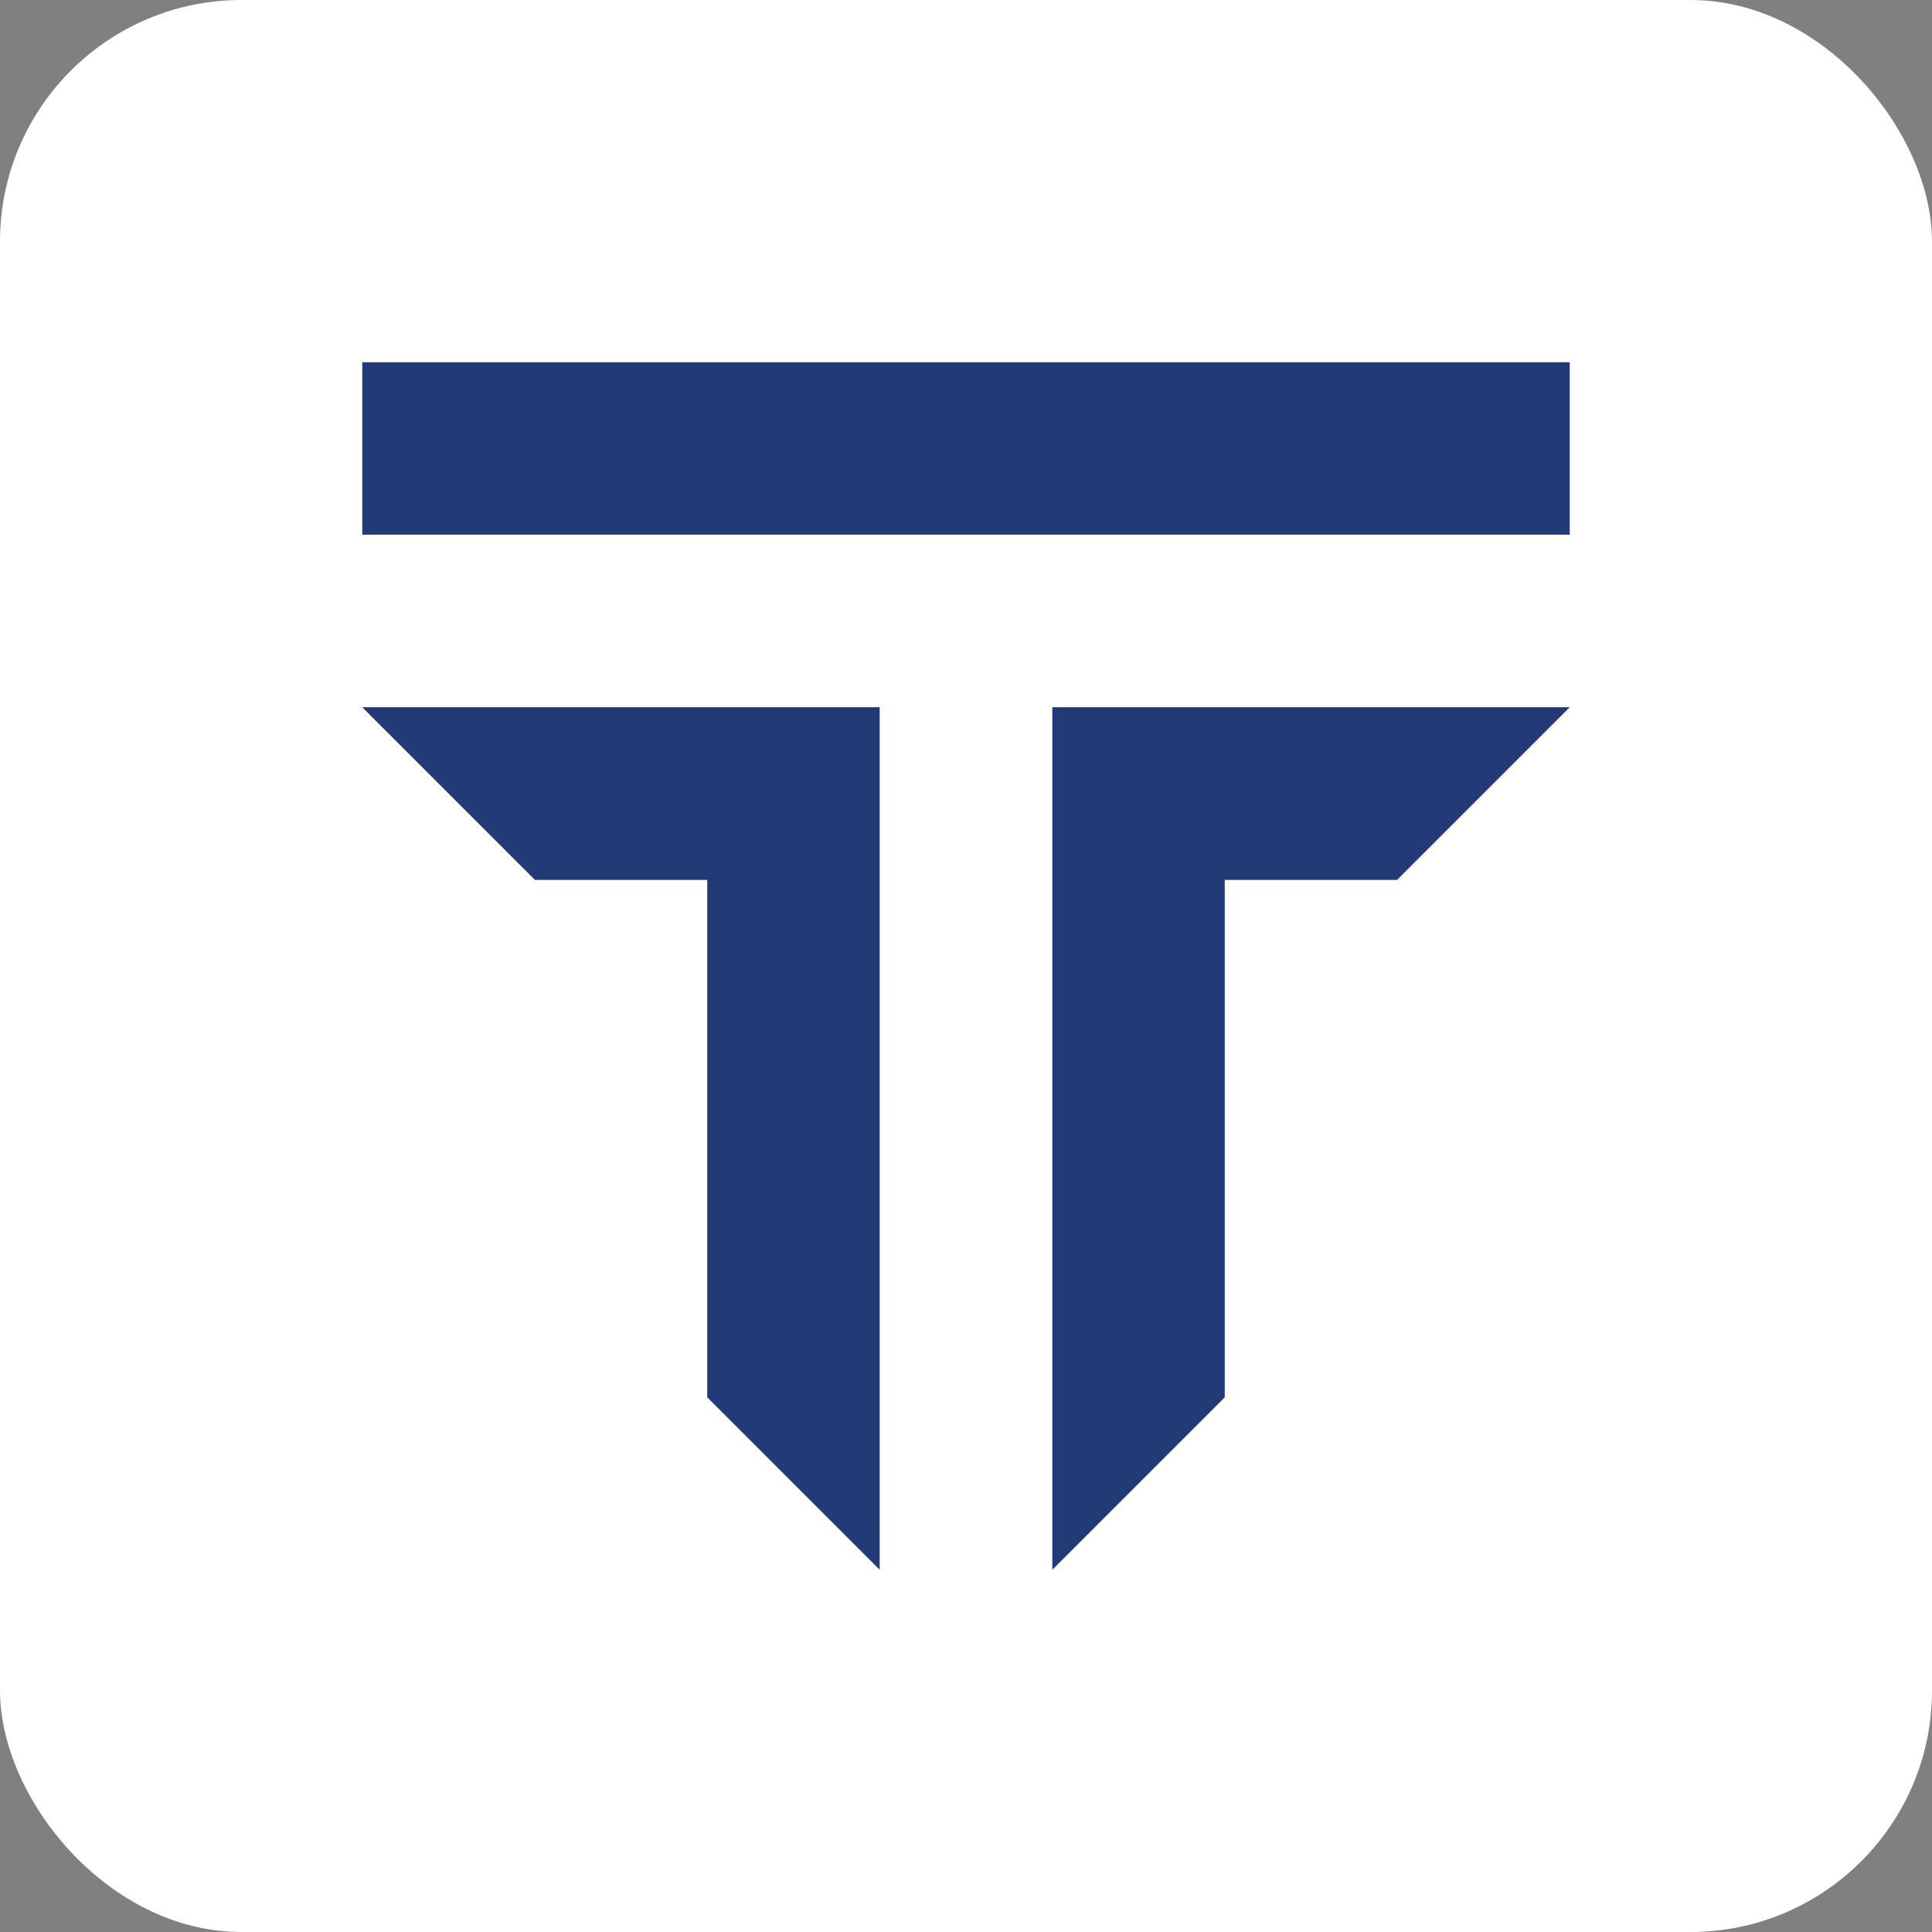 <svg width="16" height="16" viewBox="0 0 16 16" fill="none" xmlns="http://www.w3.org/2000/svg">
<rect x="0" y="0" width="16" height="16" fill="#808080" stroke="none"/>
<rect width="16" height="16" rx="2" fill="white"/>
<g clip-path="url(#clip0_41_181)">
<path fill-rule="evenodd" clip-rule="evenodd" d="M3 5.857H7.285V13L5.857 11.572V7.287H4.43L3 5.857ZM13 3H3V4.428H13V3ZM13 5.857H8.715V13L10.143 11.572V7.287H11.57L12.998 5.859L13 5.857Z" fill="#223A76"/>
</g>
<defs>
<clipPath id="clip0_41_181">
<rect width="10" height="10" fill="white" transform="translate(3 3)"/>
</clipPath>
</defs>
</svg>
